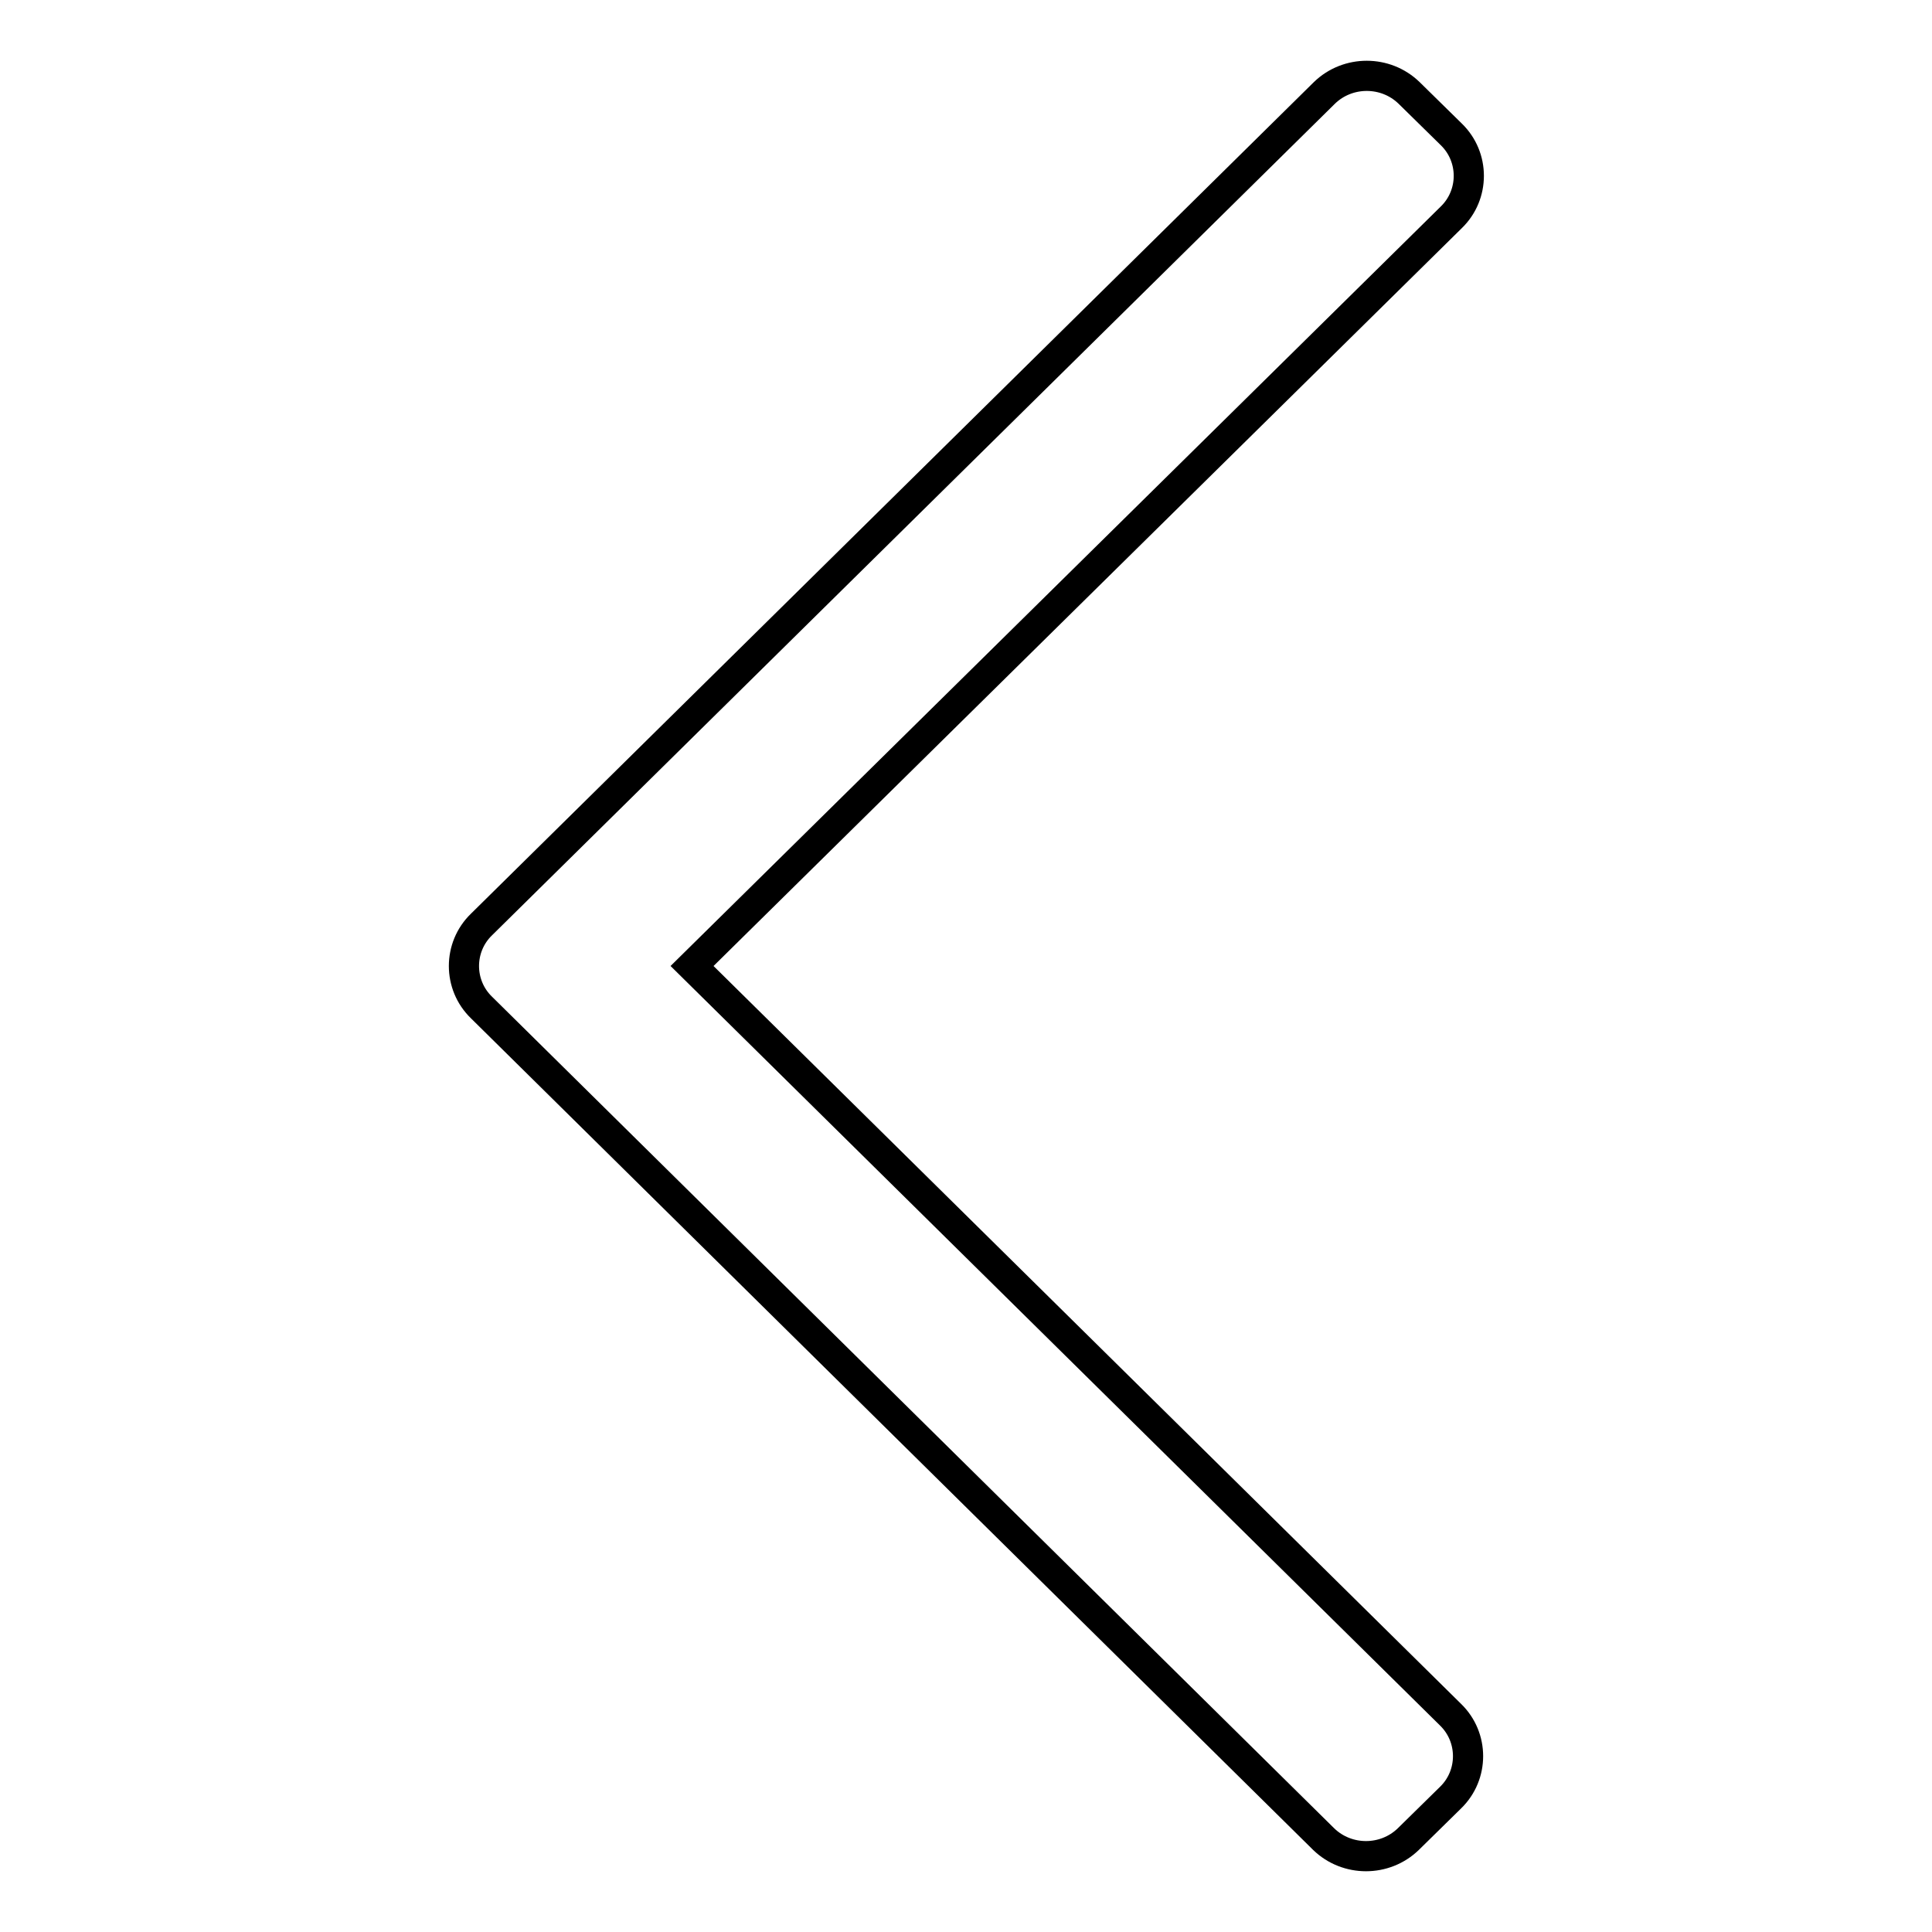 <?xml version="1.0" encoding="utf-8"?>
<!-- Svg Vector Icons : http://www.onlinewebfonts.com/icon -->
<!DOCTYPE svg PUBLIC "-//W3C//DTD SVG 1.1//EN" "http://www.w3.org/Graphics/SVG/1.1/DTD/svg11.dtd">
<svg version="1.1" xmlns="http://www.w3.org/2000/svg" xmlns:xlink="http://www.w3.org/1999/xlink" x="0px" y="0px" viewBox="0 0 256 256" enable-background="new 0 0 256 256" xml:space="preserve">
<g><g><path stroke-width="4" fill-opacity="0" stroke="#000000"  d="M63.8,133.5c-3.1-3-3.1-8,0-11L175.5,12.3c3.1-3,8.1-3,11.2,0l5.6,5.5c3.1,3,3.1,8,0,11L91.7,128l100.5,99.2c3.1,3,3.1,8,0,11l-5.6,5.5c-3.1,3-8.1,3-11.2,0L63.8,133.5L63.8,133.5z"/></g></g>
</svg>